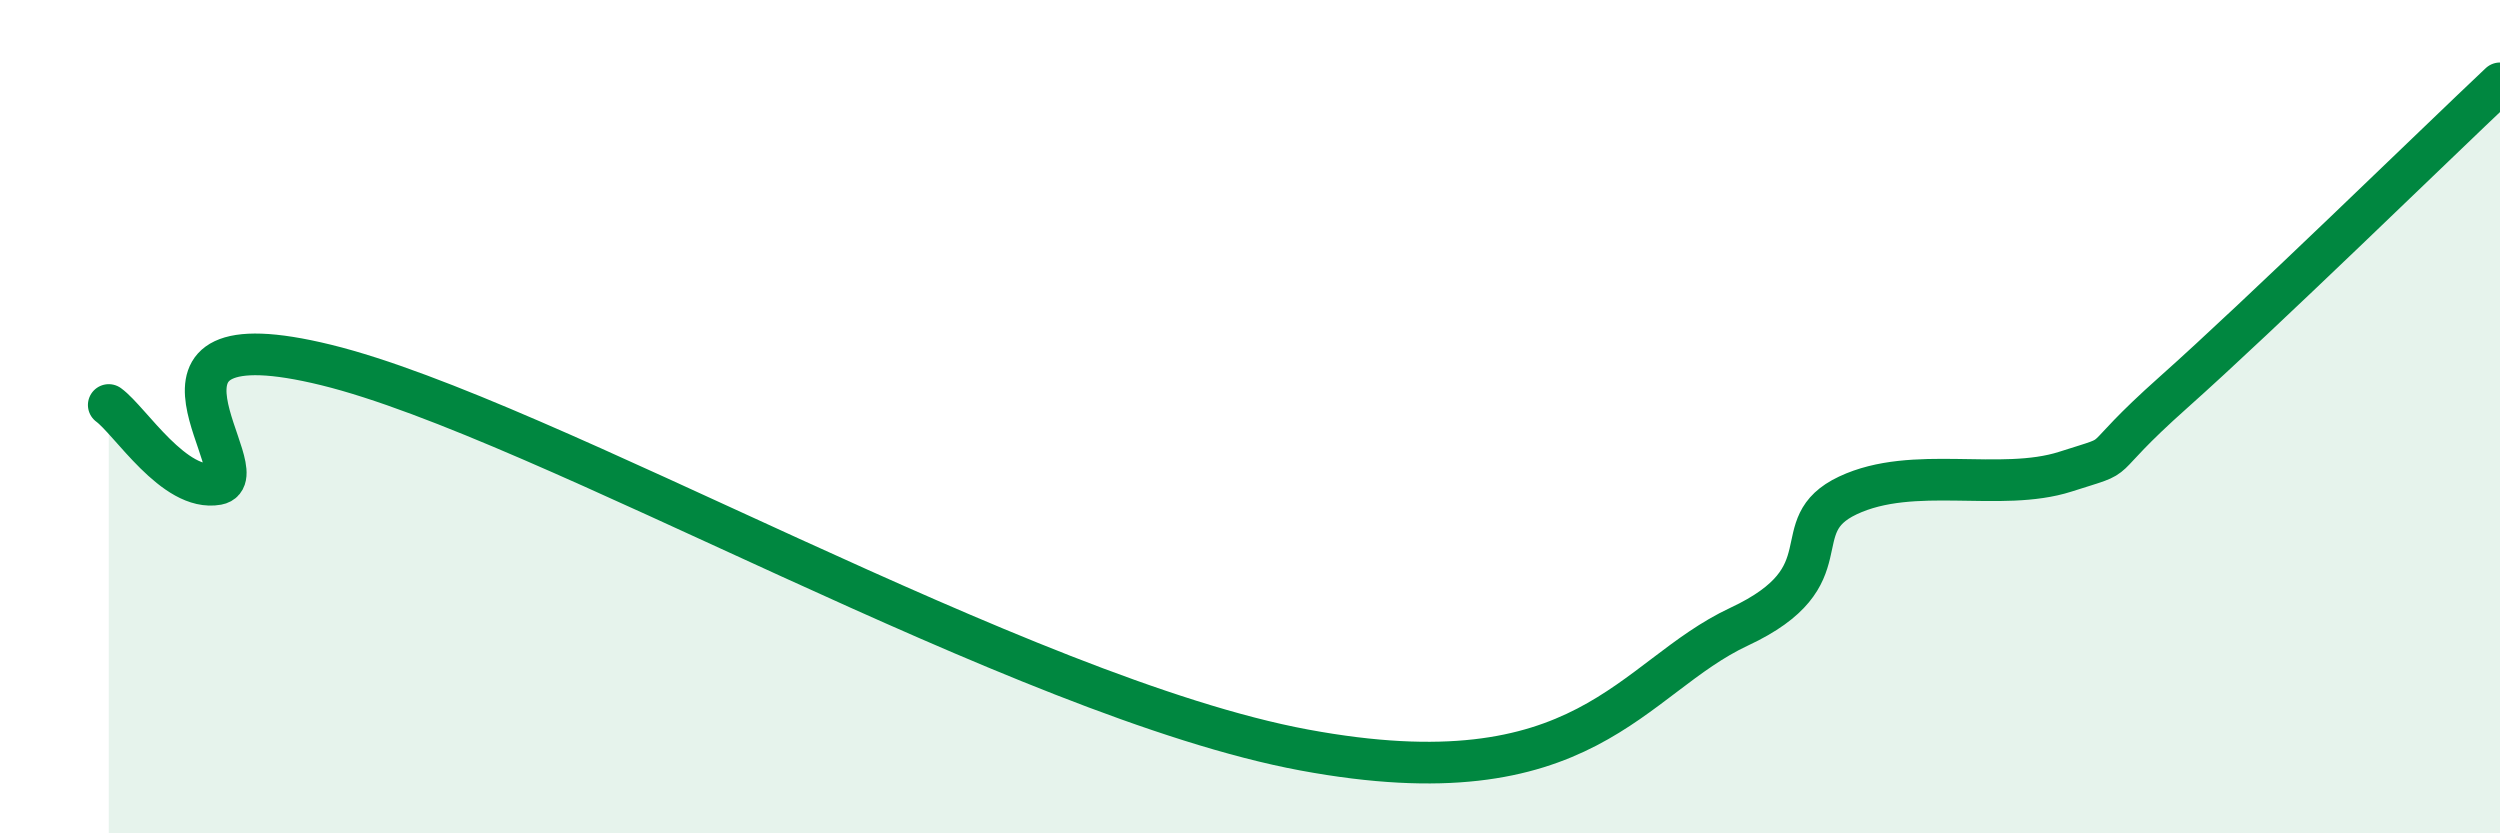 
    <svg width="60" height="20" viewBox="0 0 60 20" xmlns="http://www.w3.org/2000/svg">
      <path
        d="M 2.61,9.72 C 3.13,10.1 4.18,11.81 5.22,11.62 C 6.26,11.43 2.61,7.48 7.83,8.76 C 13.05,10.04 24.52,16.74 31.3,18 C 38.08,19.26 39.13,16.26 41.74,15.04 C 44.35,13.82 42.78,12.63 44.35,11.89 C 45.92,11.15 48.01,11.82 49.57,11.32 C 51.13,10.82 50.08,11.27 52.17,9.41 C 54.26,7.55 58.43,3.48 60,2L60 20L2.61 20Z"
        fill="#008740"
        opacity="0.1"
        stroke-linecap="round"
        stroke-linejoin="round"
      />
      <path
        d="M 2.61,9.72 C 3.13,10.1 4.18,11.81 5.22,11.62 C 6.26,11.43 2.61,7.48 7.83,8.76 C 13.05,10.04 24.52,16.74 31.3,18 C 38.08,19.26 39.13,16.26 41.74,15.04 C 44.35,13.82 42.78,12.63 44.35,11.89 C 45.92,11.15 48.01,11.82 49.57,11.32 C 51.13,10.82 50.08,11.27 52.17,9.41 C 54.26,7.55 58.43,3.48 60,2"
        stroke="#008740"
        stroke-width="1"
        fill="none"
        stroke-linecap="round"
        stroke-linejoin="round"
      />
    </svg>
  